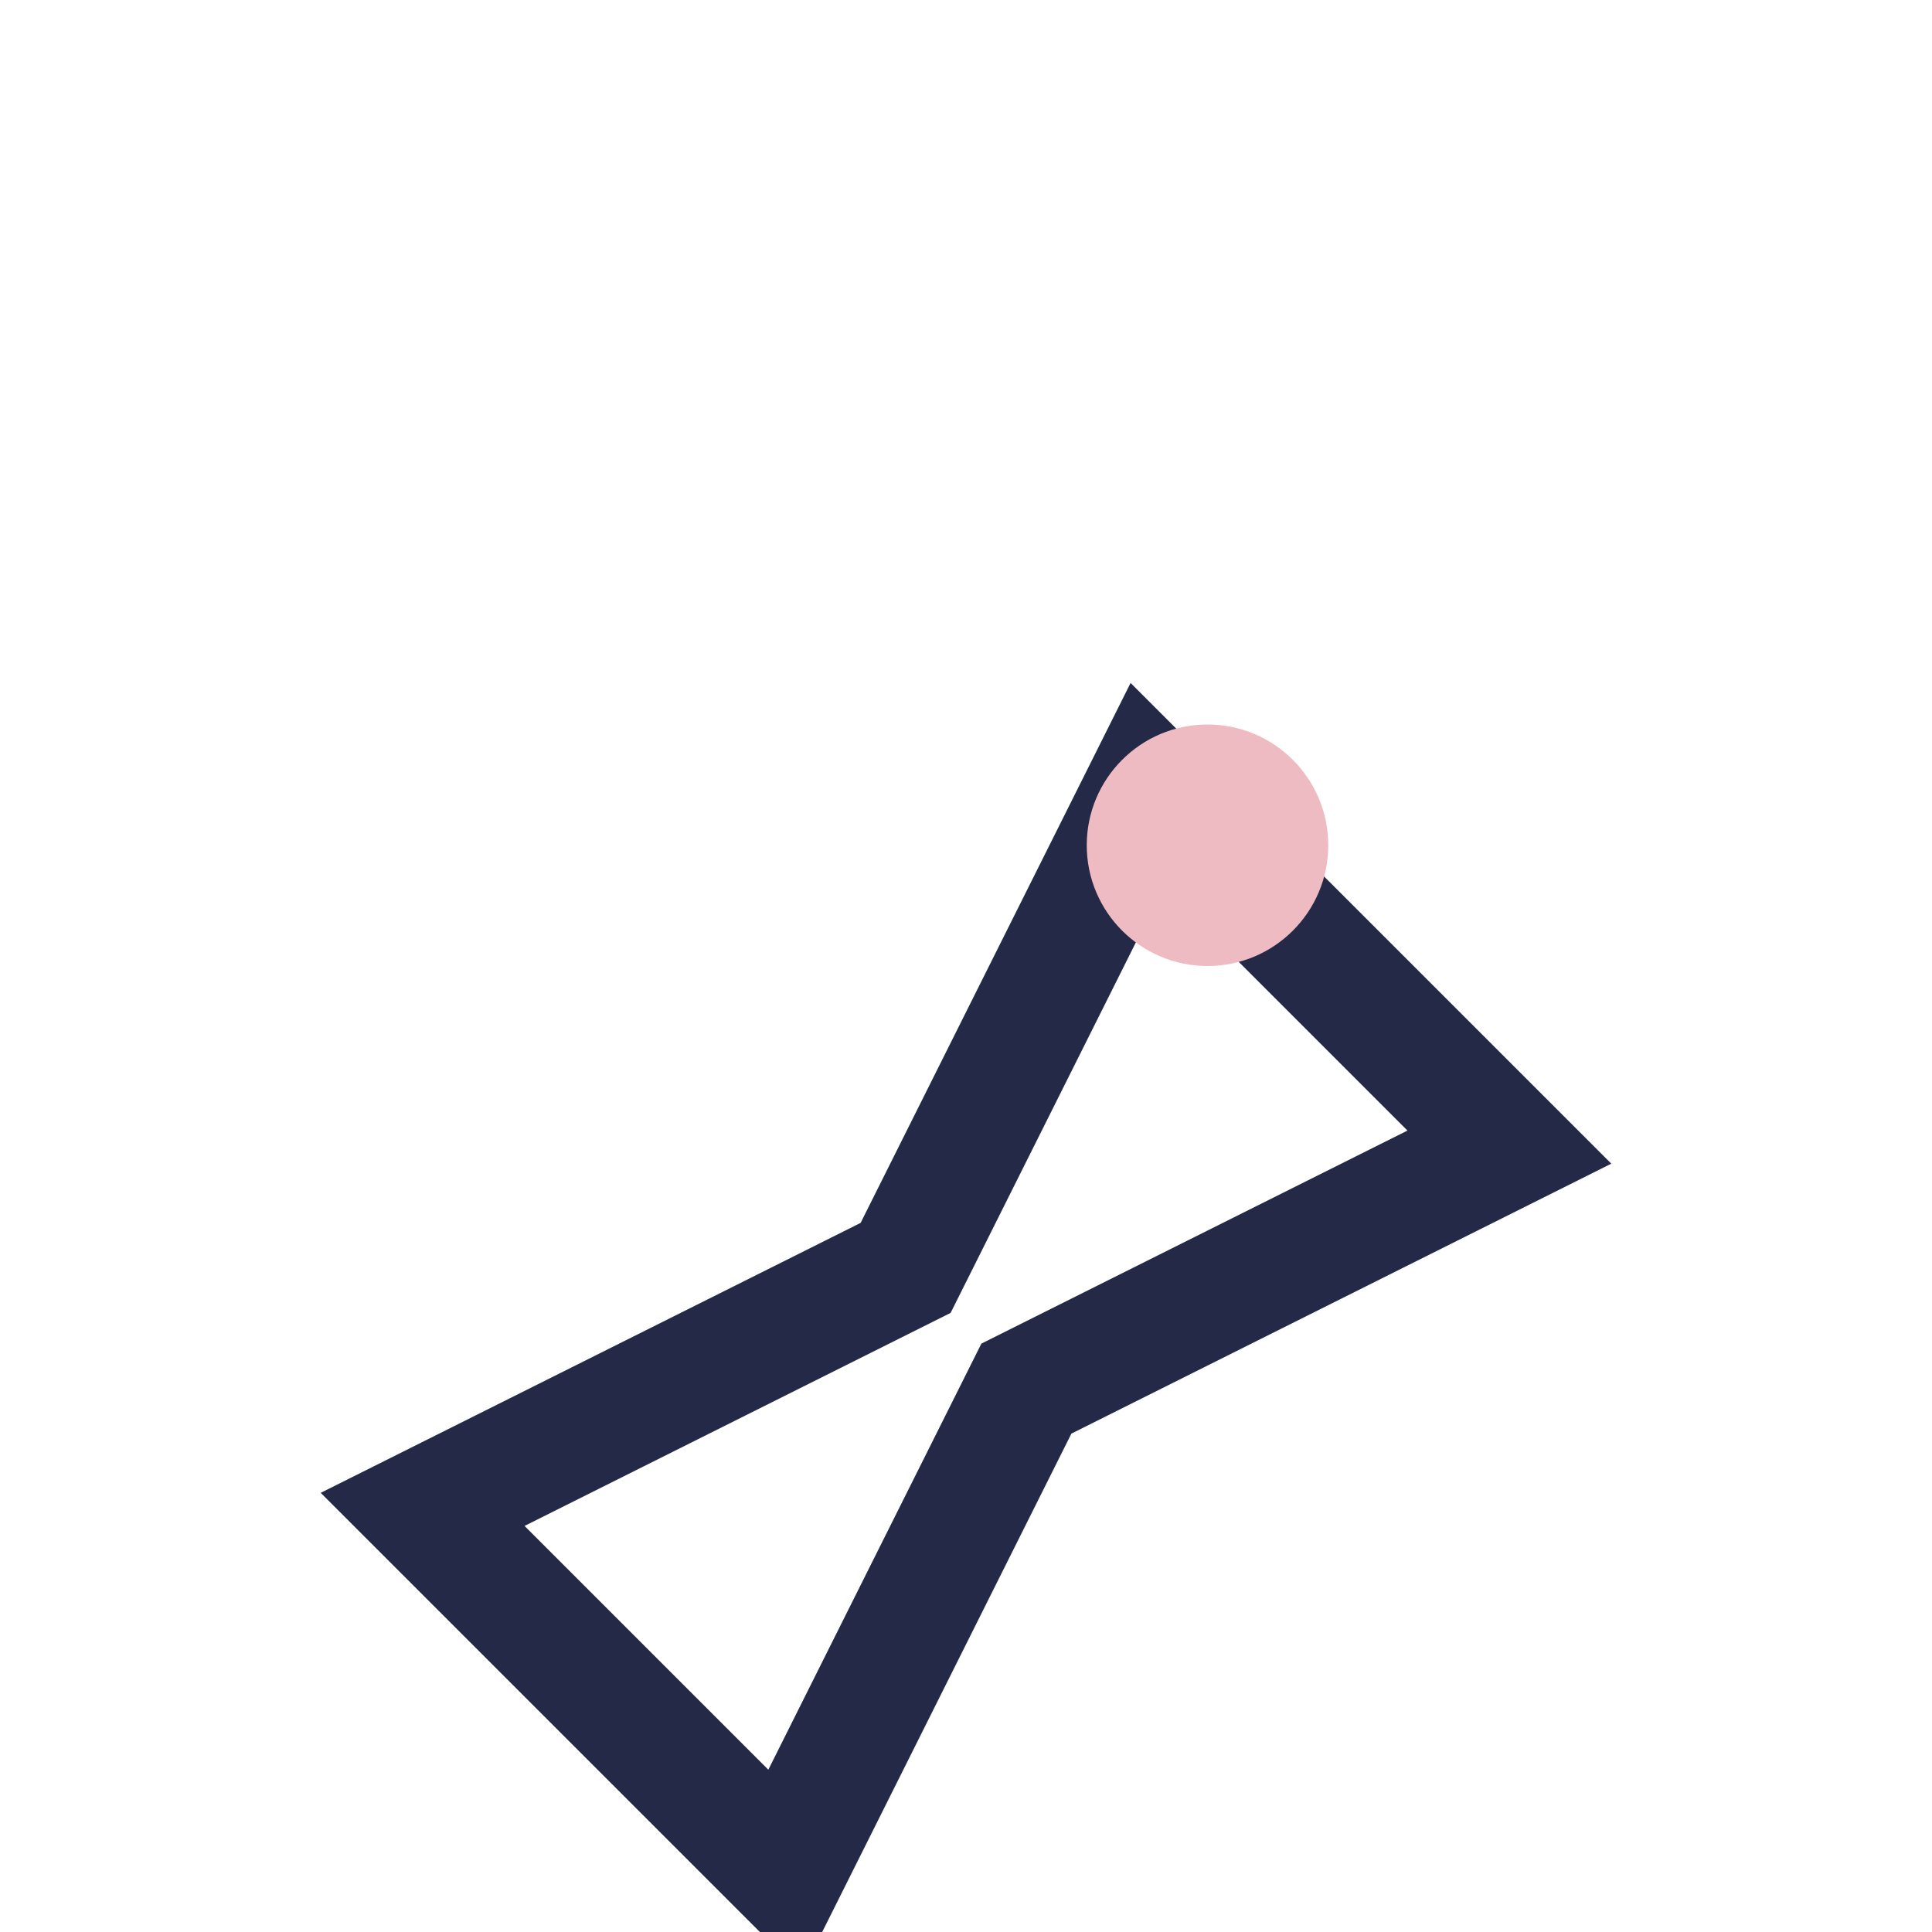 <?xml version="1.0" encoding="UTF-8"?>
<svg xmlns="http://www.w3.org/2000/svg" width="32" height="32" viewBox="0 0 32 32"><path d="M7 25l8-4 4-8 6 6-8 4-4 8z" fill="none" stroke="#232946" stroke-width="2"/><circle cx="20" cy="14" r="2" fill="#eebbc3"/></svg>